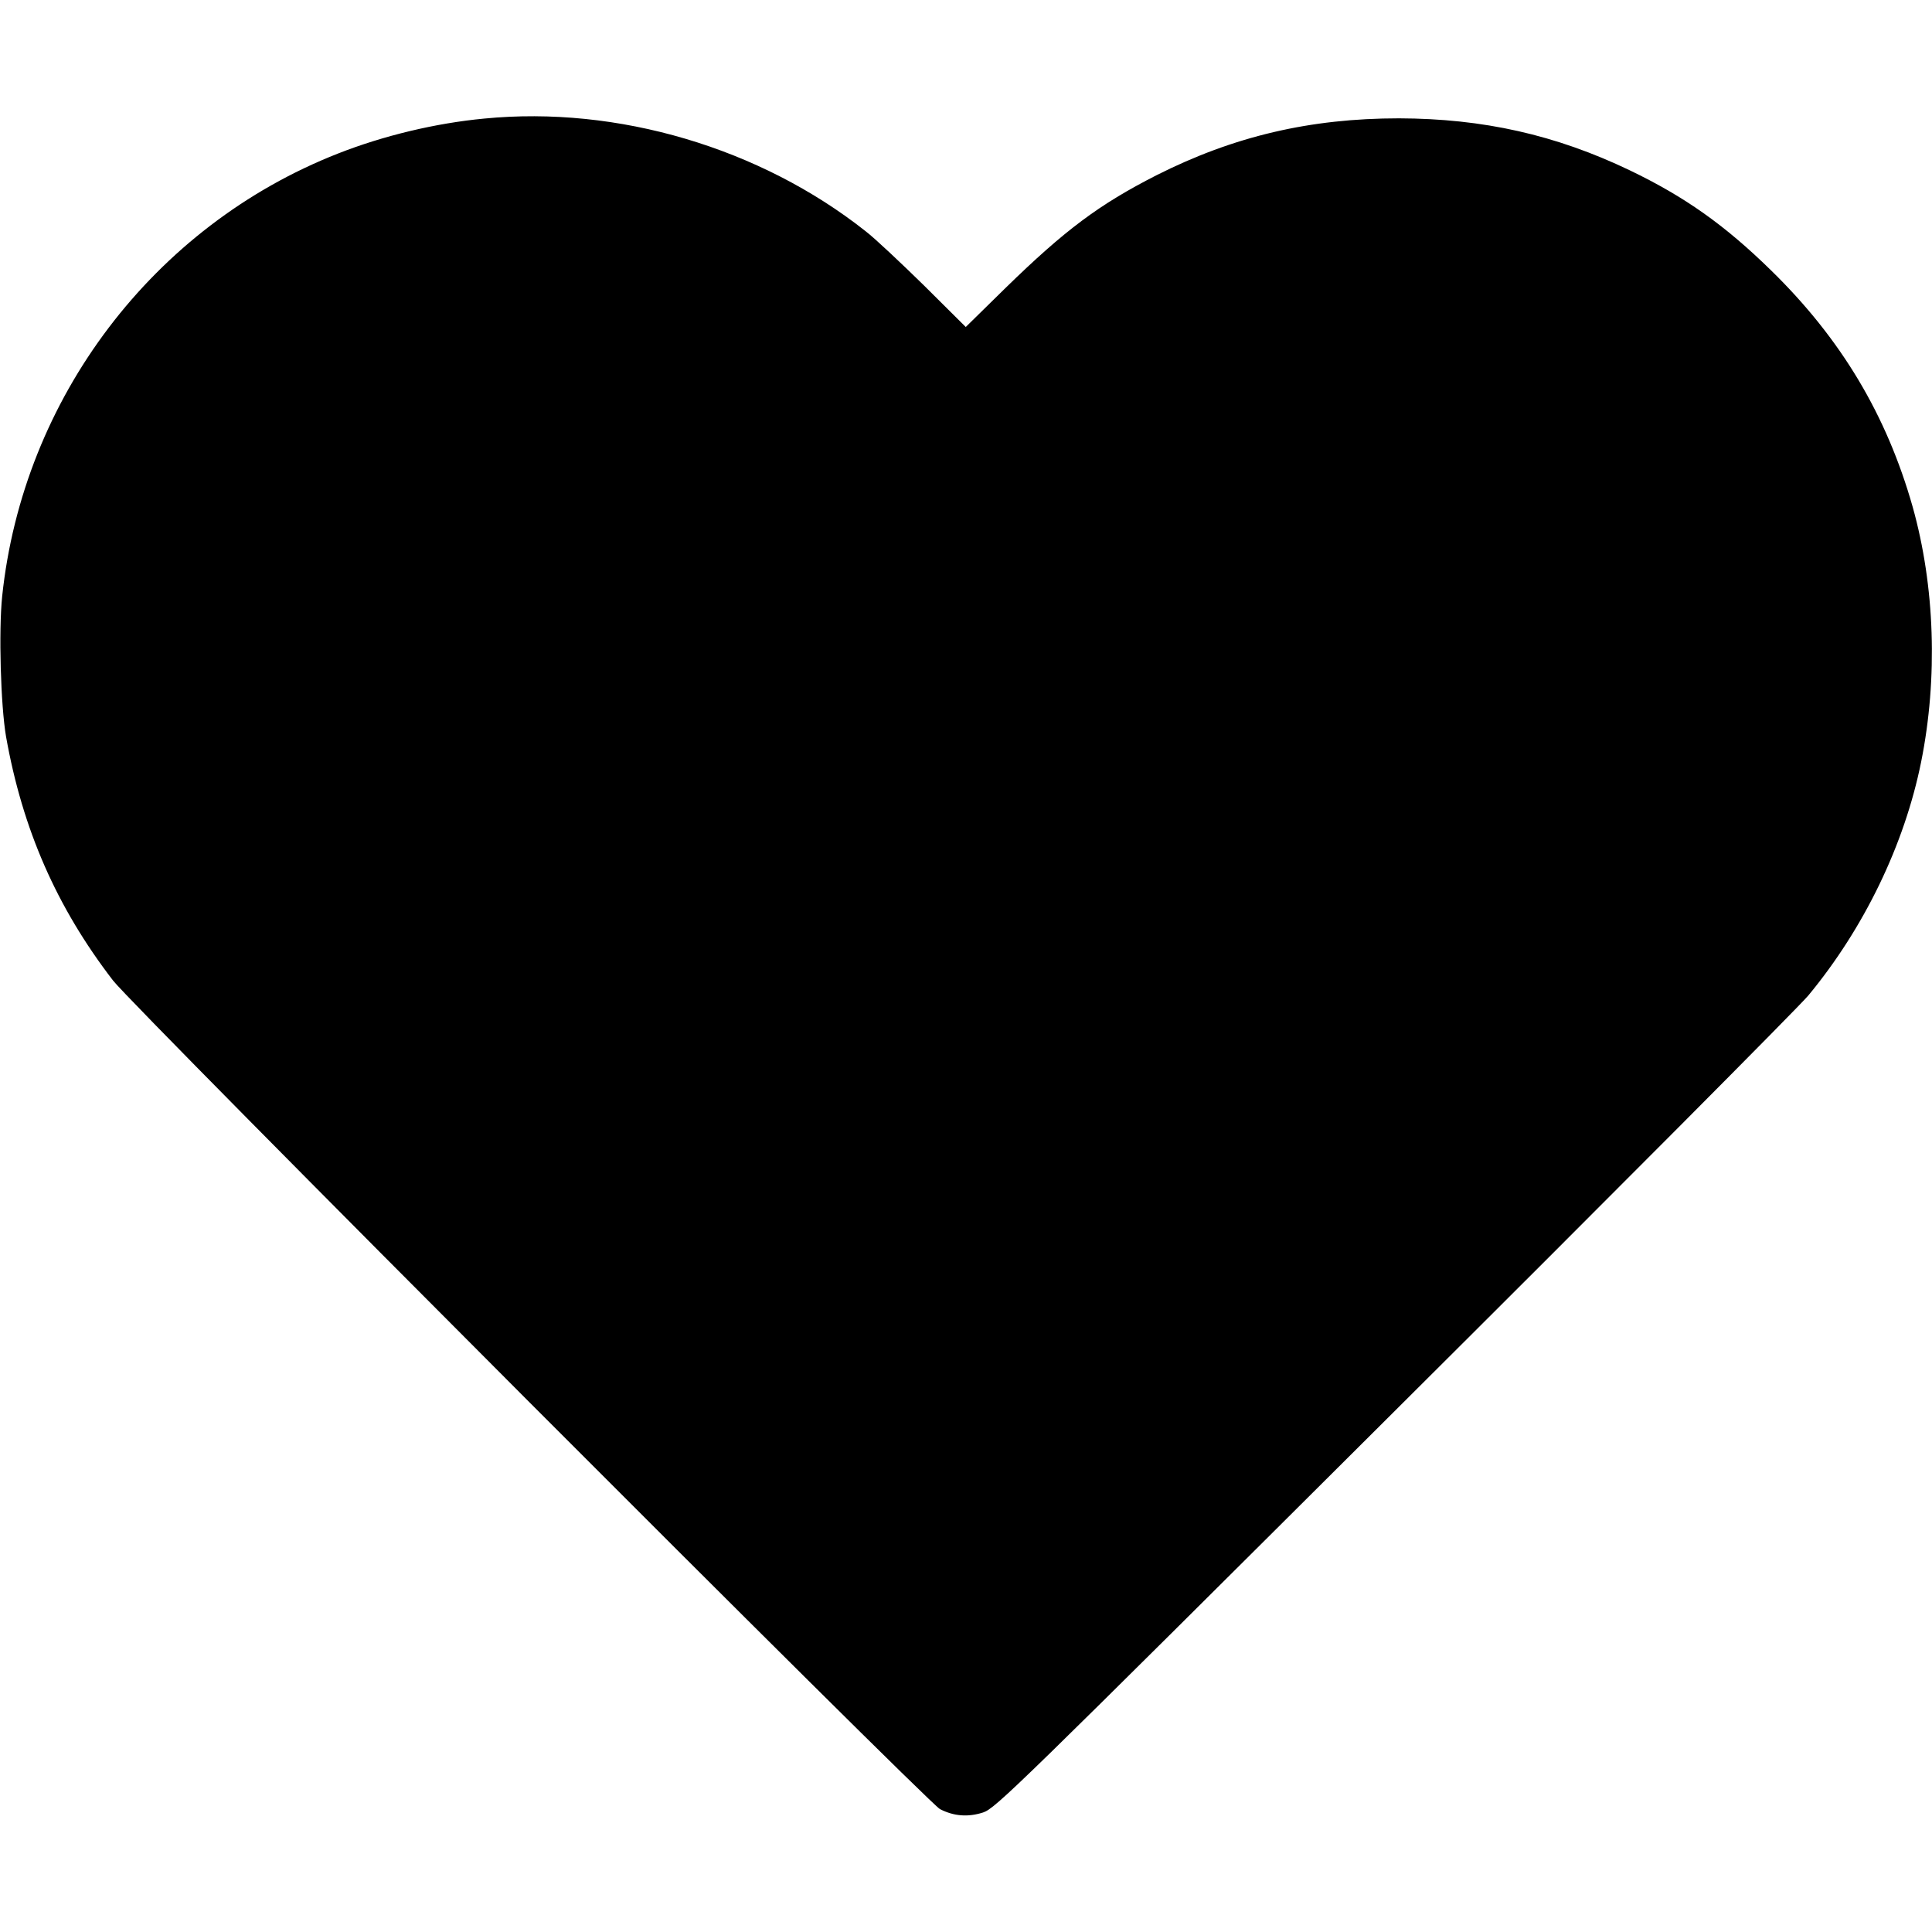 <?xml version="1.0" standalone="no"?>
<!DOCTYPE svg PUBLIC "-//W3C//DTD SVG 20010904//EN"
 "http://www.w3.org/TR/2001/REC-SVG-20010904/DTD/svg10.dtd">
<svg version="1.0" xmlns="http://www.w3.org/2000/svg"
 width="800pt" height="800pt" viewBox="0 0 800 800"
 preserveAspectRatio="xMidYMid meet">

<g transform="translate(0,800) scale(0.1,-0.1)"
fill="#000000" stroke="none">
<path d="M2005 7509 c-202 -19 -418 -71 -606 -145 -764 -300 -1304 -1013
-1390 -1833 -15 -145 -6 -453 16 -581 68 -383 209 -706 443 -1010 84 -110
3372 -3403 3424 -3431 58 -30 117 -34 179 -14 51 17 135 99 1696 1654 904 900
1678 1678 1721 1729 231 279 398 625 467 967 70 348 57 728 -35 1056 -108 381
-297 697 -587 980 -192 188 -358 305 -585 414 -307 147 -607 214 -955 215
-368 0 -684 -74 -1005 -236 -237 -121 -377 -225 -626 -468 l-163 -160 -172
171 c-95 93 -203 195 -242 225 -437 346 -1028 521 -1580 467z"/>
</g>
</svg>
